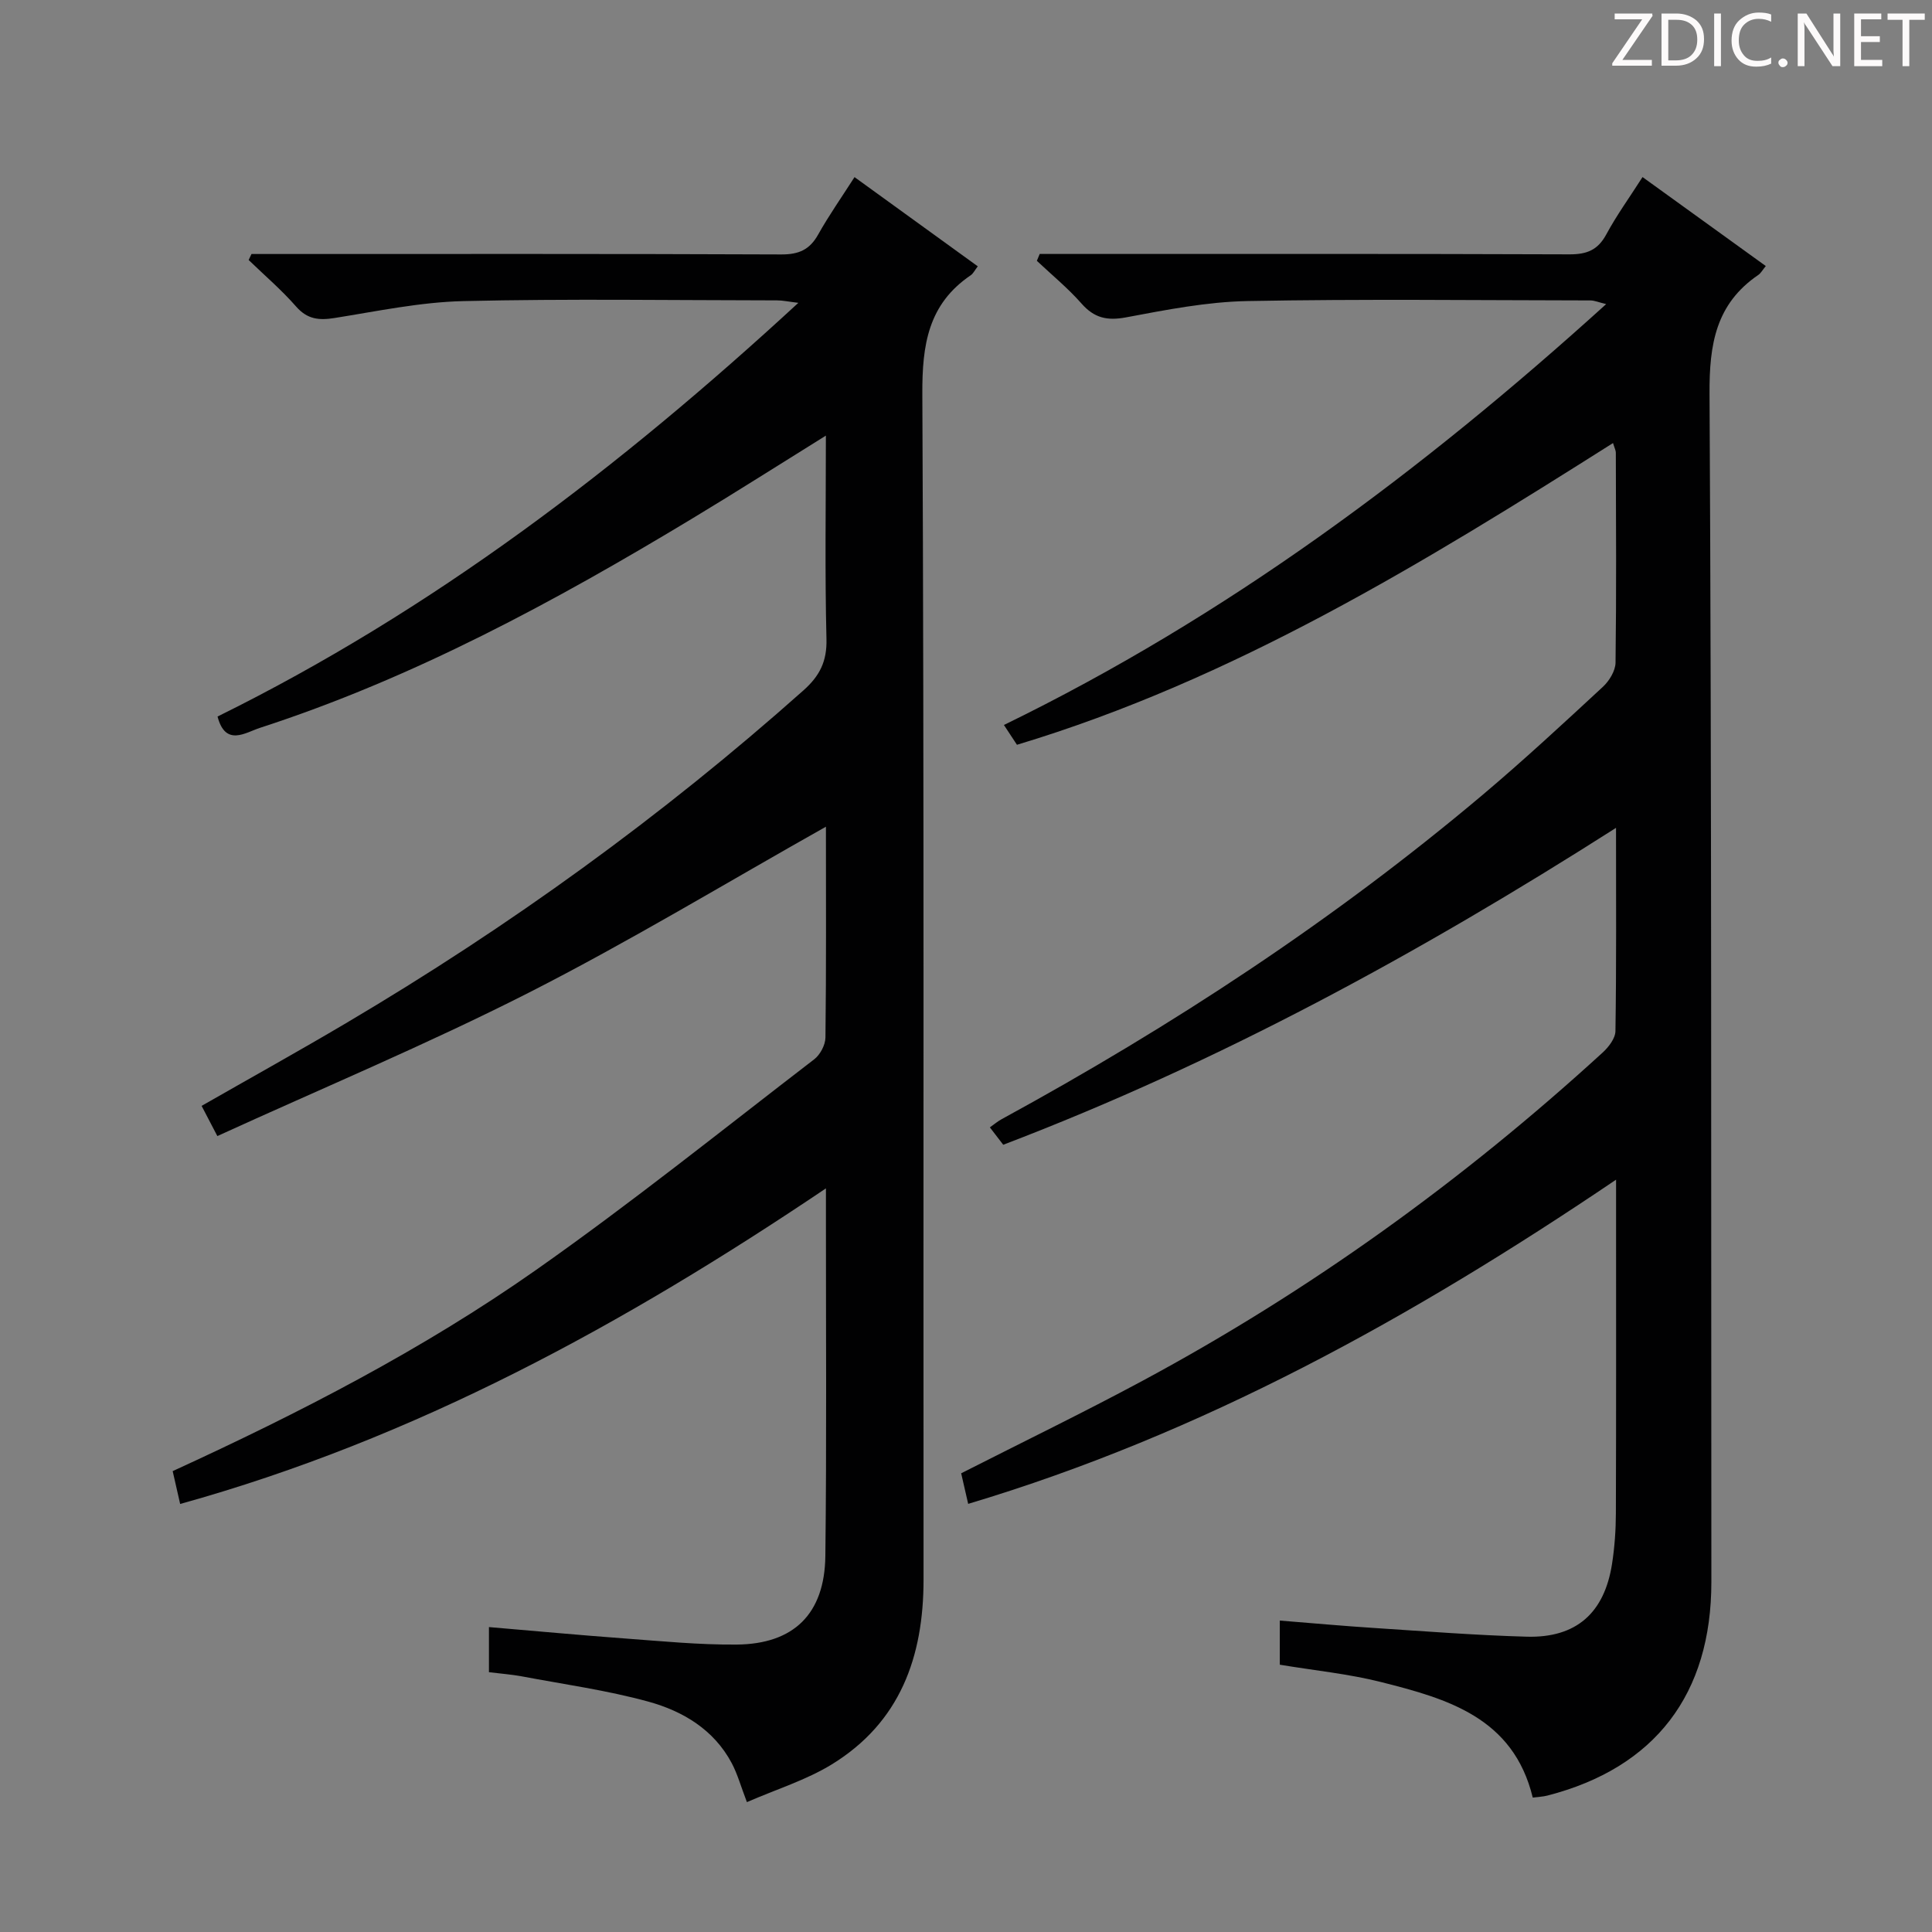 <svg enable-background="new 0 0 400 400" viewBox="0 0 400 400" xmlns="http://www.w3.org/2000/svg"><rect x="0" y="0" width="400" height="400" fill="#808080" stroke="none"/><g fill="#fcfafa"><path d="m342.2 3.2-6.3 9.2h6.1v1.2h-8.2v-.5l6.2-9.1h-5.7v-1.2h7.8v.4z"/><path d="m344 13.7v-10.9h3.1c1.6 0 3 .5 4.1 1.4 1.1 1 1.6 2.2 1.6 3.9s-.5 3-1.6 4-2.5 1.5-4.2 1.5h-3zm1.4-9.6v8.4h1.6c1.4 0 2.5-.4 3.2-1.1.8-.8 1.2-1.8 1.2-3.2s-.4-2.4-1.2-3.1-1.8-1-3.1-1z"/><path d="m356.3 2.8v10.9h-1.4v-10.9z"/><path d="m366.6 13.2c-.8.4-1.8.6-3 .6-1.6 0-2.8-.5-3.7-1.5s-1.4-2.3-1.4-3.9c0-1.7.5-3.2 1.6-4.2s2.4-1.6 4-1.6c1 0 1.9.1 2.6.4v1.5c-.8-.4-1.6-.6-2.6-.6-1.2 0-2.2.4-3 1.2s-1.1 1.9-1.1 3.3c0 1.3.4 2.3 1.1 3.1s1.6 1.1 2.8 1.1c1.1 0 2-.2 2.8-.7v1.3z"/><path d="m368.2 13c0-.3.1-.5.3-.6.2-.2.4-.3.6-.3.3 0 .5.1.7.3s.3.4.3.6-.1.5-.3.6c-.2.2-.4.3-.7.3s-.5-.1-.6-.3c-.2-.2-.3-.4-.3-.6z"/><path d="m381.1 13.7h-1.7l-5.5-8.4c-.2-.2-.3-.5-.4-.7 0 .2.1.8.1 1.5v7.6h-1.4v-10.9h1.8l5.3 8.3c.3.4.4.6.4.8 0-.3-.1-.8-.1-1.6v-7.5h1.4v10.9z"/><path d="m389.7 13.7h-5.8v-10.9h5.6v1.2h-4.2v3.5h3.9v1.2h-3.9v3.7h4.4z"/><path d="m398.4 4.1h-3.1v9.6h-1.4v-9.6h-3.1v-1.3h7.7v1.3z"/></g><path d="m101.23 346.21c0-3.3 0-6.08 0-9.34 9.47.8 18.68 1.66 27.9 2.34 7.79.57 15.6 1.35 23.39 1.28 11.84-.1 18.21-6.37 18.36-18.32.28-23.49.11-46.99.12-70.48 0-1.49 0-2.99 0-5.65-41.77 28.13-84.94 51.79-133.7 65.34-.54-2.37-1.03-4.51-1.55-6.8 26.31-12.06 51.75-25.16 75.16-41.6 19.72-13.85 38.54-28.97 57.66-43.66 1.24-.95 2.31-2.97 2.33-4.51.18-14.49.1-28.98.1-43.65-20.67 11.63-40.76 23.81-61.65 34.43-20.98 10.65-42.75 19.75-64.35 29.62-1.44-2.76-2.26-4.33-3.26-6.25 10.09-5.77 20.07-11.31 29.89-17.12 33.76-19.95 65.4-42.81 94.71-68.9 3.37-3 4.89-6 4.77-10.64-.34-13.76-.12-27.54-.12-42.11-9.66 6-18.58 11.69-27.64 17.15-28.51 17.21-57.72 33.03-89.55 43.36-2.98.97-7.12 3.95-8.76-2.35 44.39-21.9 83.26-51.54 120.25-85.65-2.07-.25-3.24-.51-4.4-.51-21.66-.02-43.33-.36-64.98.15-8.9.21-17.79 2.09-26.64 3.5-3.22.51-5.63.29-7.96-2.37-3.01-3.44-6.53-6.45-9.83-9.64.2-.41.39-.83.59-1.24h5.23c34.83 0 69.65-.06 104.48.09 3.6.01 5.86-.98 7.61-4.12 2.25-4.01 4.91-7.79 7.53-11.89 8.76 6.33 17.08 12.35 25.52 18.47-.66.85-.95 1.5-1.45 1.84-8.84 5.99-10.08 14.43-10.03 24.6.39 81.81.18 163.63.25 245.44.01 16.02-4.85 29.59-19 38.28-5.29 3.24-11.41 5.13-17.57 7.81-1.26-3.28-1.95-5.83-3.16-8.1-3.69-6.92-10.11-10.74-17.22-12.7-8.59-2.36-17.5-3.59-26.29-5.25-2.11-.39-4.27-.54-6.74-.85z" fill="#010102"/><path d="m317.34 372.17c-4.02-16.58-17.69-20.46-31.41-23.92-6.72-1.7-13.7-2.38-20.96-3.59 0-2.76 0-5.65 0-9.14 6.64.53 13.19 1.13 19.76 1.55 10.45.68 20.91 1.5 31.37 1.79 10.24.28 16.08-4.9 17.66-15.11.53-3.44.78-6.95.79-10.43.07-20.83.04-41.67.04-62.5 0-1.79 0-3.57 0-6.58-42.28 28.59-85.68 52.62-134.14 67.12-.54-2.38-1.01-4.42-1.45-6.33 12.69-6.45 25.25-12.54 37.53-19.14 34.62-18.61 66.27-41.44 95.27-67.96 1.24-1.13 2.63-2.93 2.66-4.44.21-13.62.12-27.25.12-42.09-40.78 25.99-82.24 48.59-126.87 65.61-.87-1.13-1.74-2.26-2.77-3.6.89-.63 1.62-1.25 2.45-1.7 35.3-19.26 68.8-41.2 99.58-67.15 8.52-7.19 16.71-14.78 24.89-22.36 1.32-1.22 2.59-3.3 2.62-4.99.19-14.5.1-29 .06-43.5 0-.45-.26-.91-.58-1.98-39.22 24.81-78.52 48.95-123.41 62.47-.9-1.37-1.69-2.57-2.7-4.1 46.07-22.44 86.48-52.52 124.69-87.14-1.59-.38-2.43-.76-3.27-.76-23.67-.03-47.34-.32-71 .13-8.41.16-16.84 1.82-25.15 3.38-3.91.73-6.57.13-9.2-2.86-2.81-3.19-6.14-5.92-9.25-8.85.2-.47.39-.94.59-1.42h5.69c34.67 0 69.33-.05 104 .08 3.58.01 5.86-.88 7.61-4.12 2.12-3.93 4.76-7.58 7.51-11.88 8.6 6.21 16.99 12.26 25.52 18.42-.71.86-1.03 1.49-1.55 1.84-8.8 5.99-10.16 14.37-10.1 24.58.45 82 .31 163.99.38 245.99.02 23.24-11.63 38.51-33.93 44.26-.92.24-1.91.27-3.05.42z" fill="#010102"/></svg>